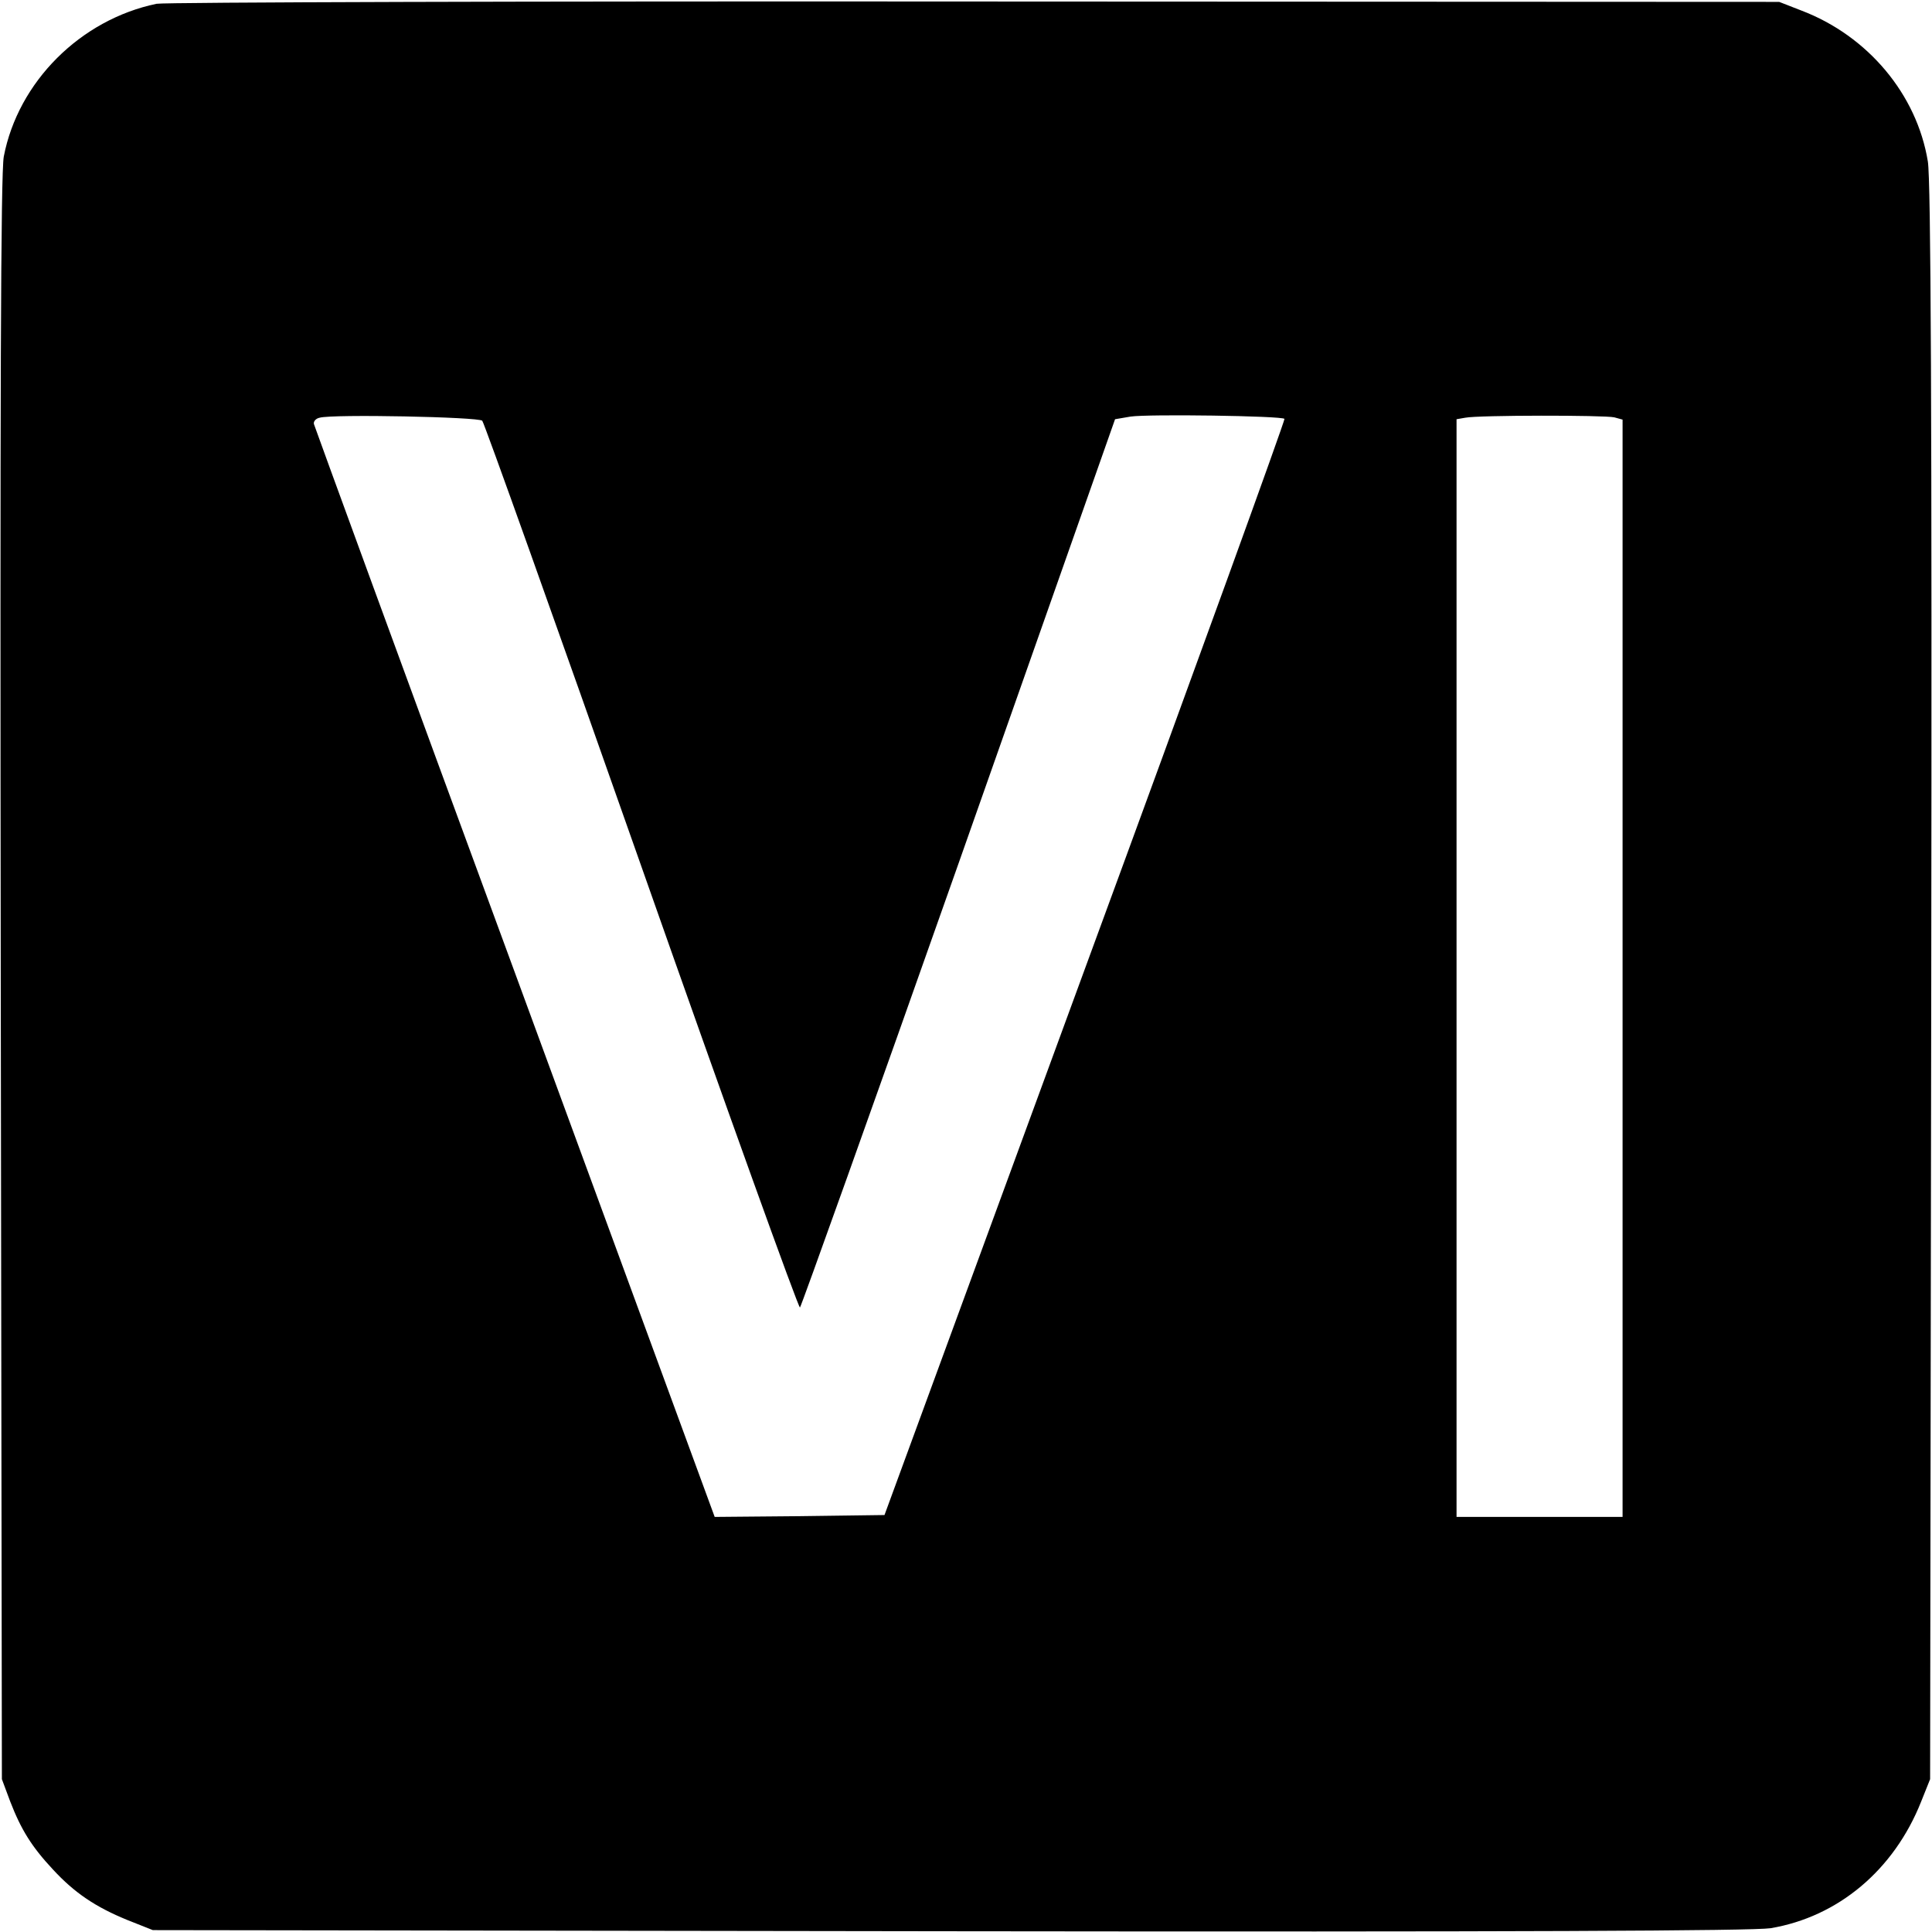<?xml version="1.0" standalone="no"?>
<!DOCTYPE svg PUBLIC "-//W3C//DTD SVG 20010904//EN"
 "http://www.w3.org/TR/2001/REC-SVG-20010904/DTD/svg10.dtd">
<svg version="1.0" xmlns="http://www.w3.org/2000/svg"
 width="512pt" height="512pt" viewBox="0 0 512 512"
 preserveAspectRatio="xMidYMid meet">
<g transform="translate(0,512) scale(0.1,-0.1)"
fill="#000000" stroke="none">
<path d="M415 5110 c-202 -42 -367 -207 -405 -405 -8 -44 -10 -633 -8 -2180
l3 -2120 22 -59 c29 -75 57 -120 113 -180 58 -63 114 -100 197 -134 l68 -27
2110 -3 c1515 -2 2129 1 2177 8 179 30 327 154 399 335 l24 60 3 2110 c2 1514
-1 2129 -9 2177 -29 178 -159 333 -335 400 l-59 23 -2130 1 c-1172 1 -2148 -2
-2170 -6z m863 -1105 c5 -5 195 -537 422 -1182 227 -645 416 -1170 420 -1168
3 2 193 533 421 1179 l414 1175 41 7 c46 7 400 2 408 -6 2 -3 -235 -658 -528
-1455 l-532 -1450 -225 -3 -225 -2 -529 1441 c-292 793 -531 1448 -533 1455
-2 7 5 15 15 17 34 10 422 2 431 -8z m3000 9 l22 -6 0 -1454 0 -1454 -220 0
-220 0 0 1454 0 1455 23 4 c35 7 369 7 395 1z"/>
</g>
</svg>
